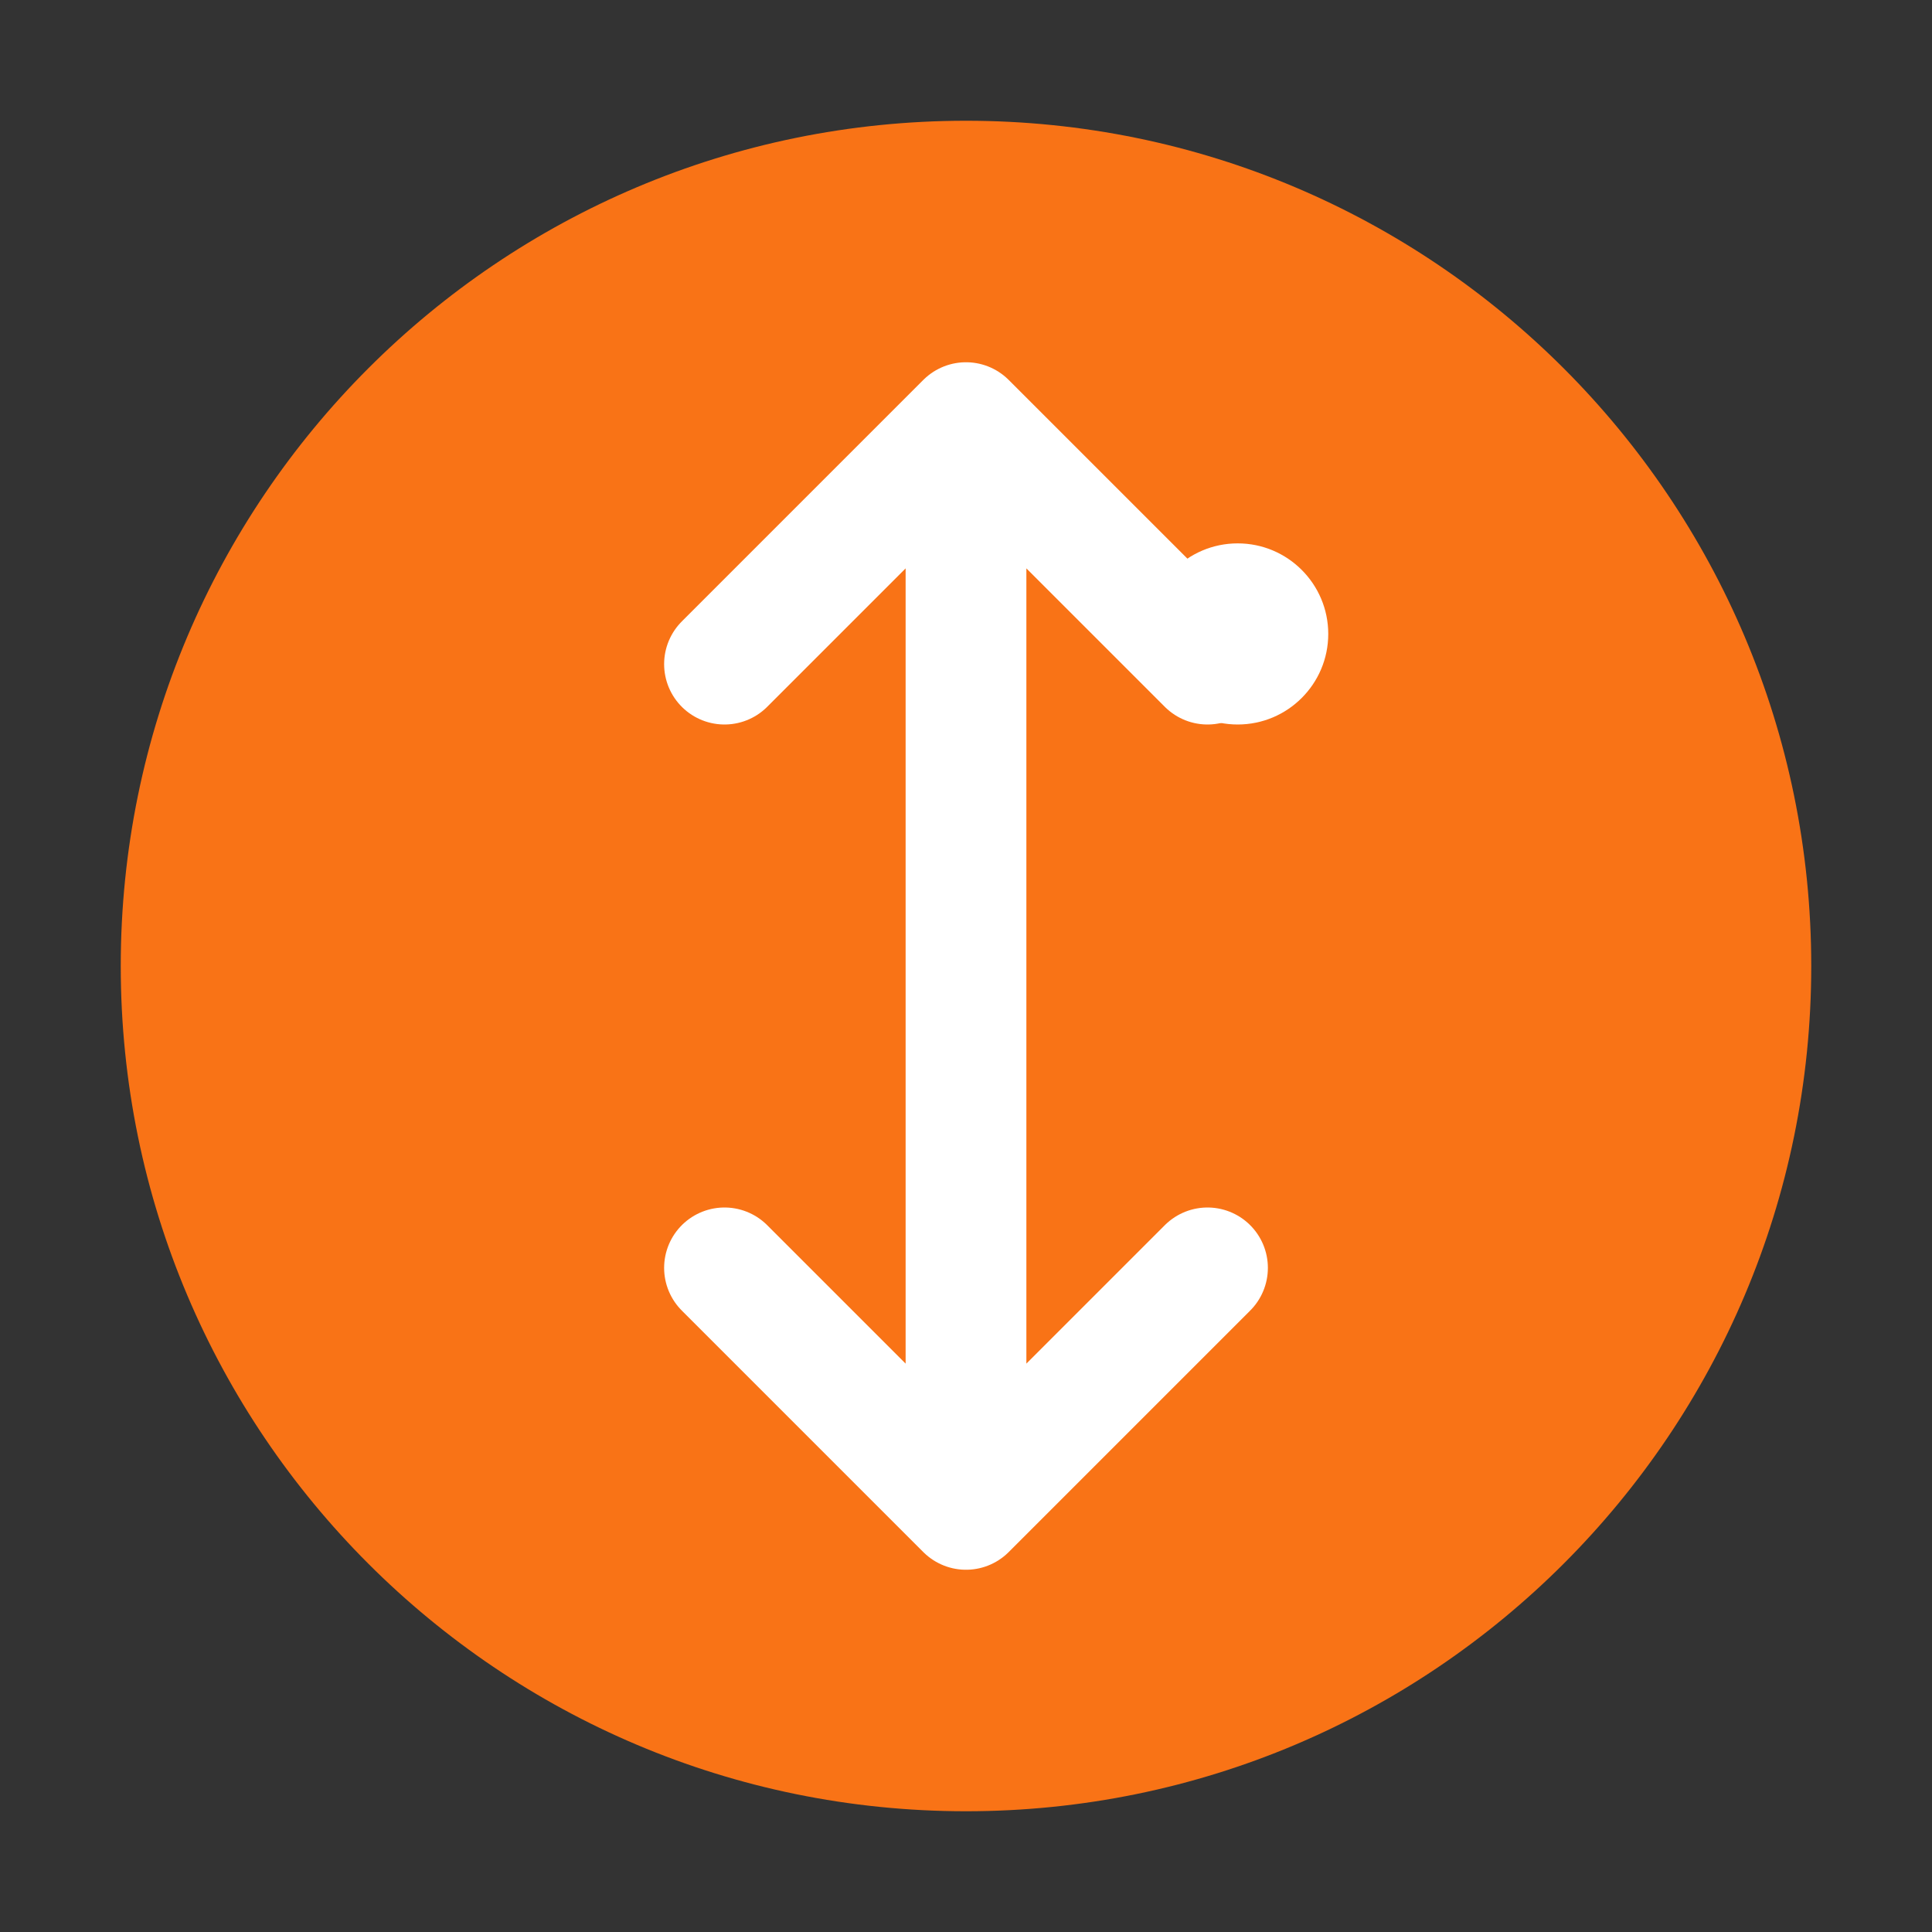 <svg xmlns="http://www.w3.org/2000/svg" width="32" height="32" viewBox="0 0 32 32" fill="none">
  <rect x="0" y="0" width="32" height="32" fill="#333333" stroke="none"/>
  <path d="M16 2C8.268 2 2 8.268 2 16s6.268 14 14 14 14-6.268 14-14S23.732 2 16 2z" fill="#f97316"/>
  <path d="M22 10.5c0 .828-.672 1.5-1.5 1.5S19 11.328 19 10.5 19.672 9 20.5 9s1.5.672 1.5 1.5z" fill="#fff"/>
  <path d="M16 7v18M12 11l4-4 4 4M12 21l4 4 4-4" stroke="#fff" stroke-width="2" stroke-linecap="round" stroke-linejoin="round"/>
</svg>